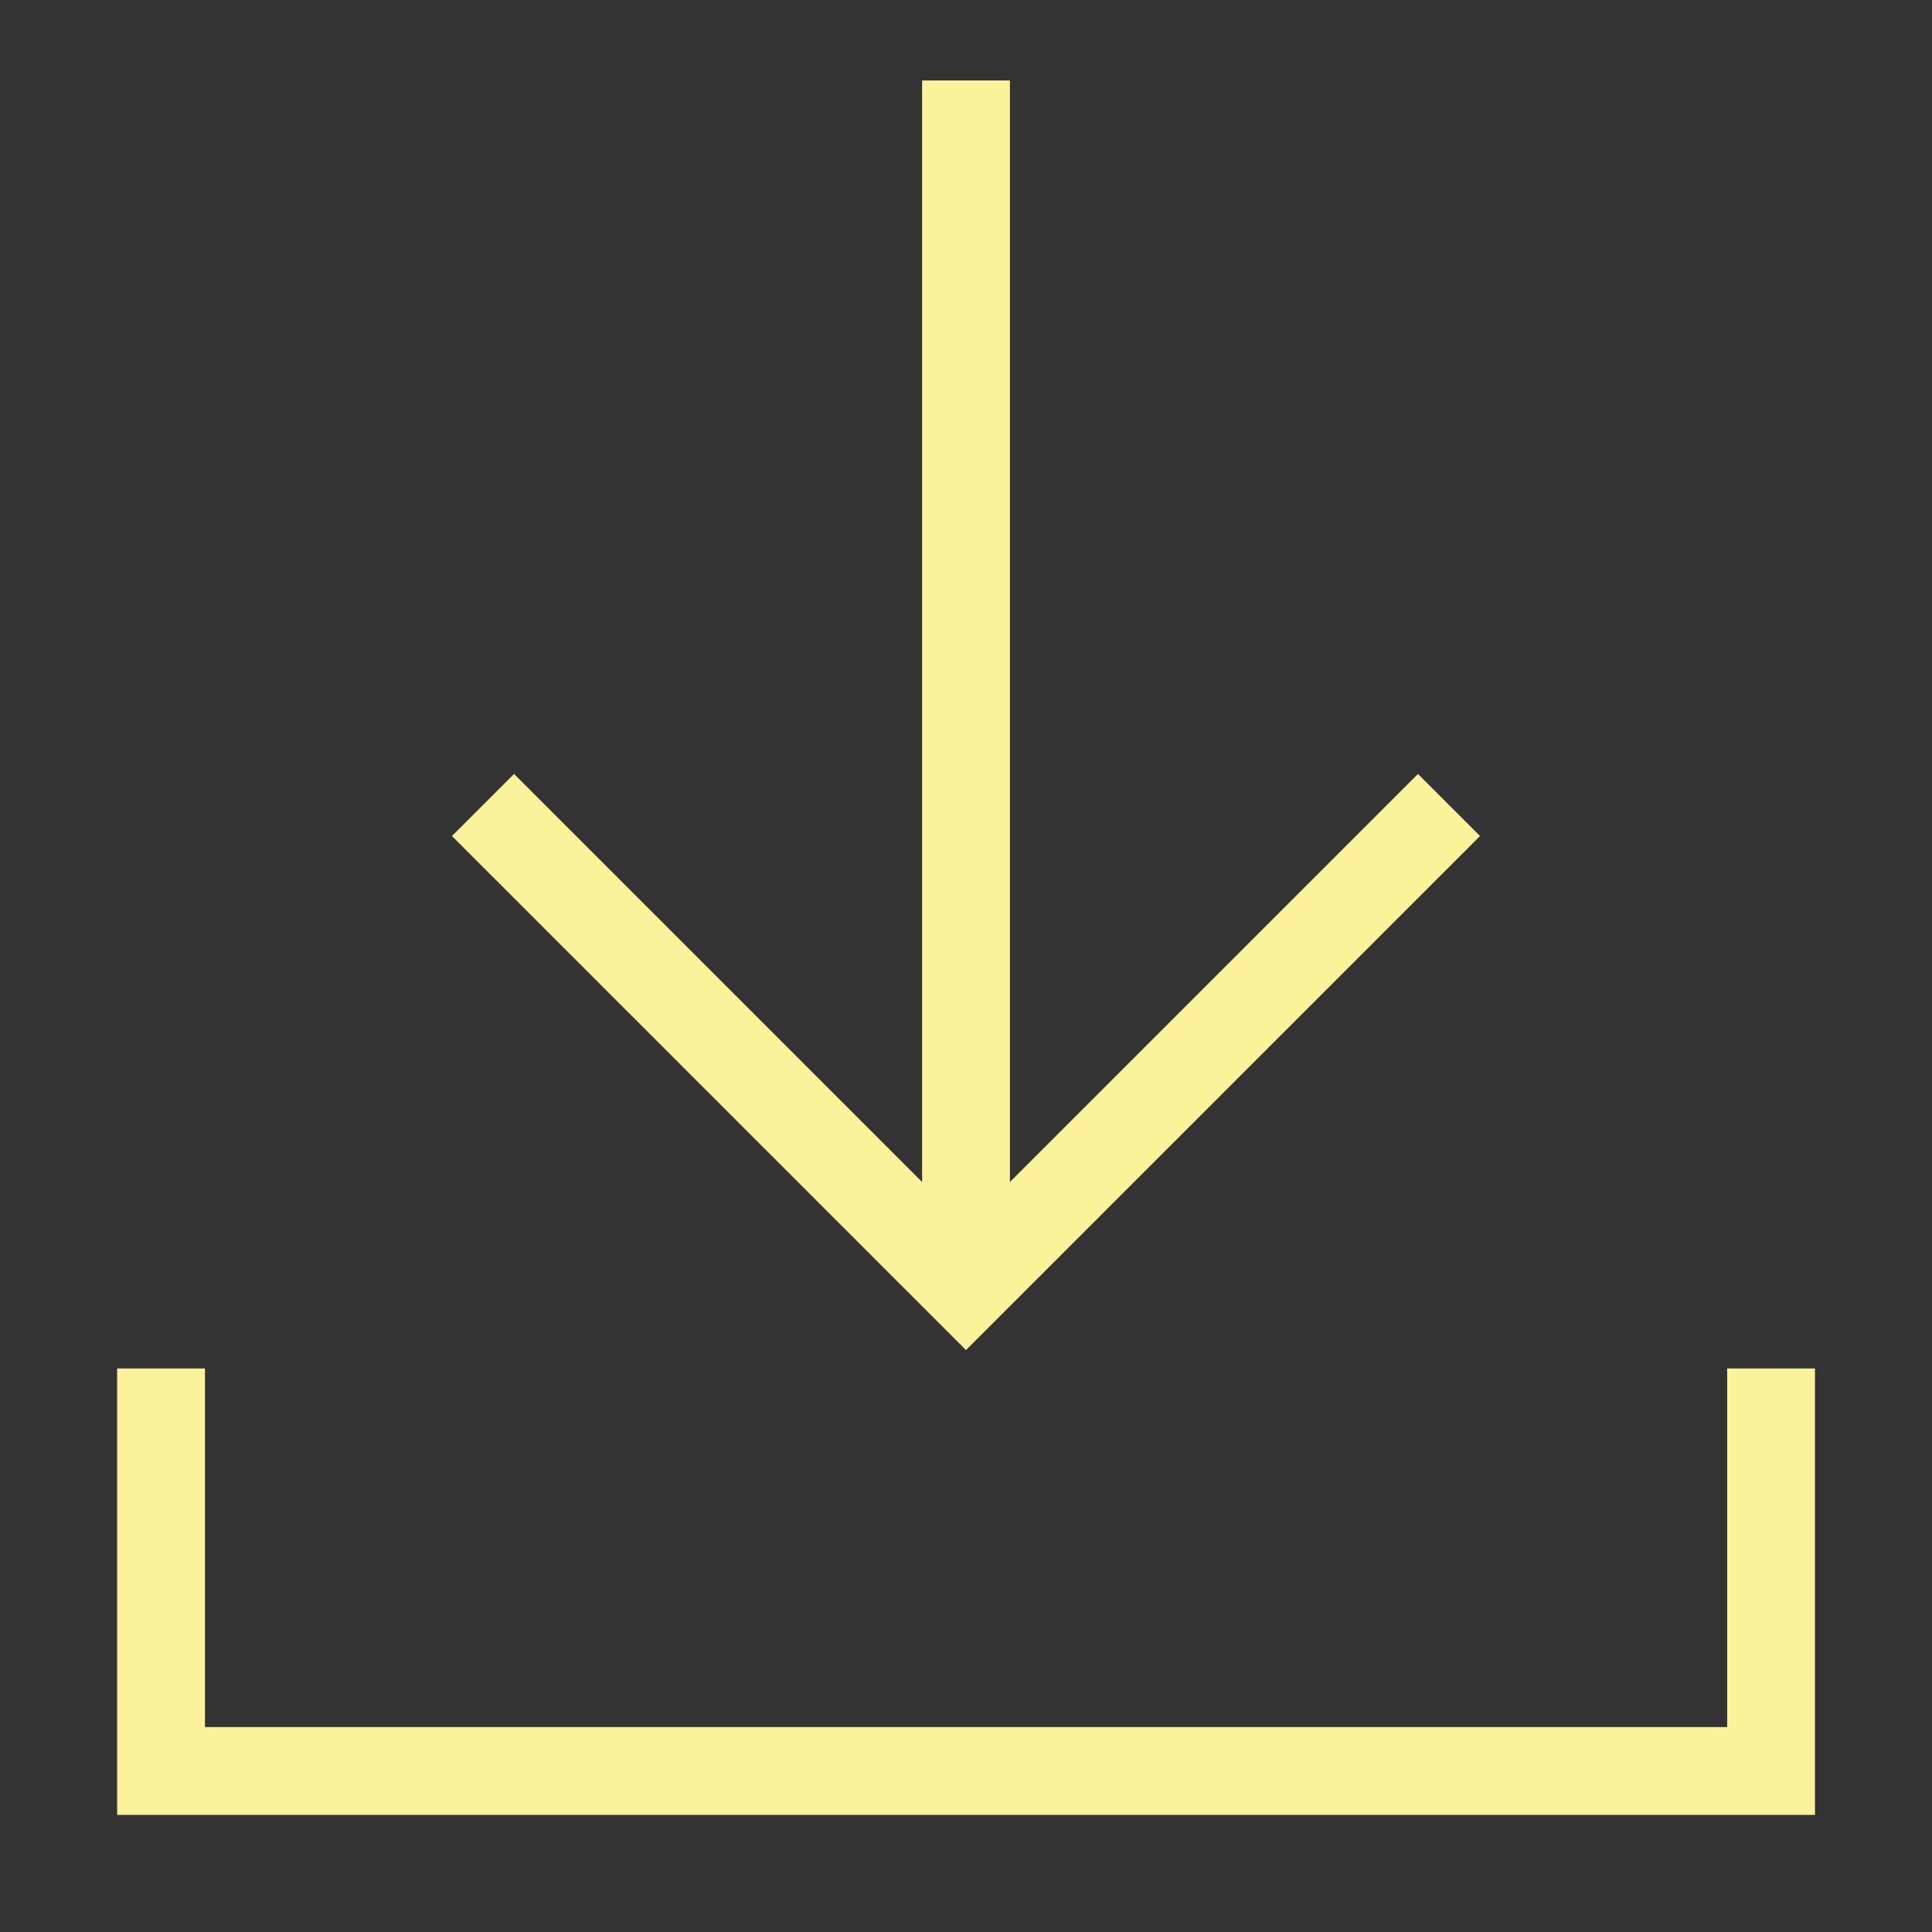 <svg width="44" height="44" viewBox="0 0 44 44" fill="none" xmlns="http://www.w3.org/2000/svg">
<rect x="0" y="0" width="44" height="44" fill="#333333" stroke="none"/>
<path d="M3.668 31.166V40.333H40.335V31.166" stroke="#FCF29B" stroke-width="2"/>
<path d="M11 18.333L22 29.333L33 18.333" stroke="#FCF29B" stroke-width="2"/>
<path d="M22 29.333V1.833" stroke="#FCF29B" stroke-width="2"/>
</svg>
